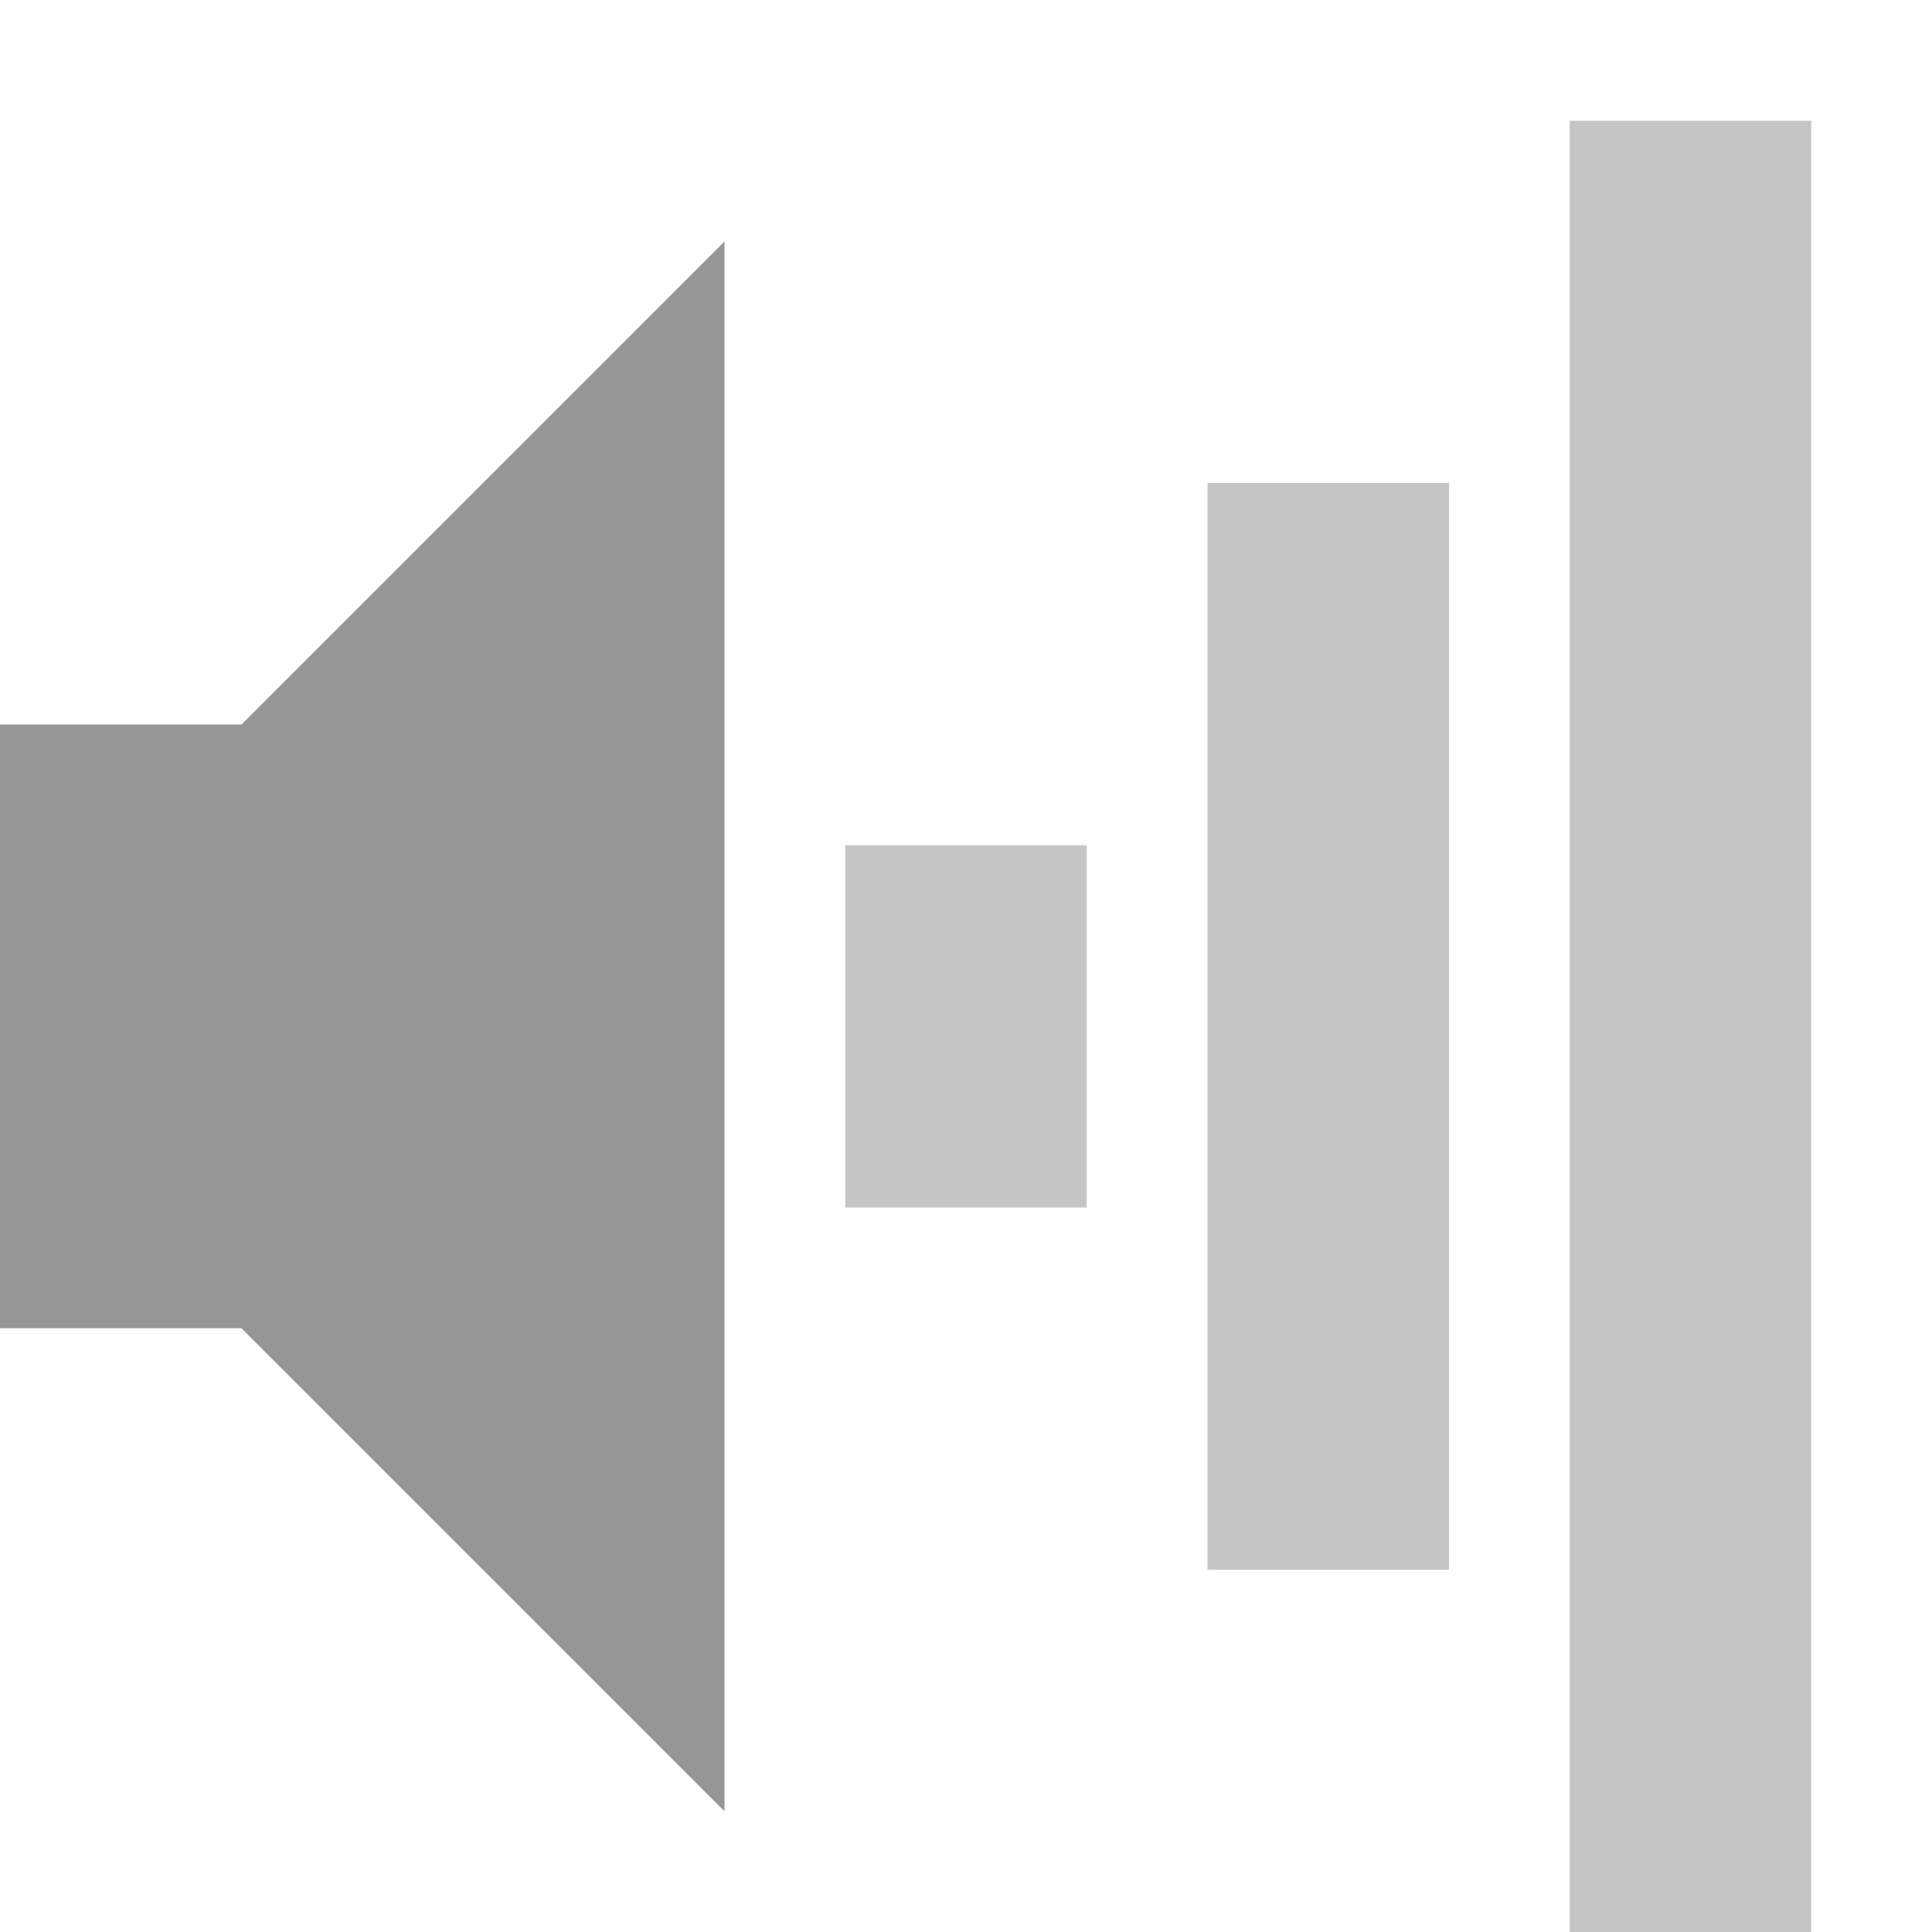 <?xml version="1.0" encoding="UTF-8"?>
<!-- Created with Inkscape (http://www.inkscape.org/) -->
<svg id="svg2" width="16" height="16" version="1.0" xmlns="http://www.w3.org/2000/svg">
 <g id="g2933" transform="translate(-4,-3)">
  <rect id="rect2384" x="17" y="4" width="2" height="15" rx="0" ry="0" style="fill:#606060;opacity:.36"/>
  <rect id="rect3158" x="14" y="7" width="2" height="9" rx="0" ry="0" style="fill:#606060;opacity:.36"/>
  <rect id="rect3162" x="11" y="10" width="2" height="3" rx="0" ry="0" style="fill:#606060;opacity:.36"/>
  <path id="path2387" d="m4 9v5h2l4 4v-13l-4 4h-2z" style="fill-rule:evenodd;fill:#969696"/>
 </g>
</svg>
